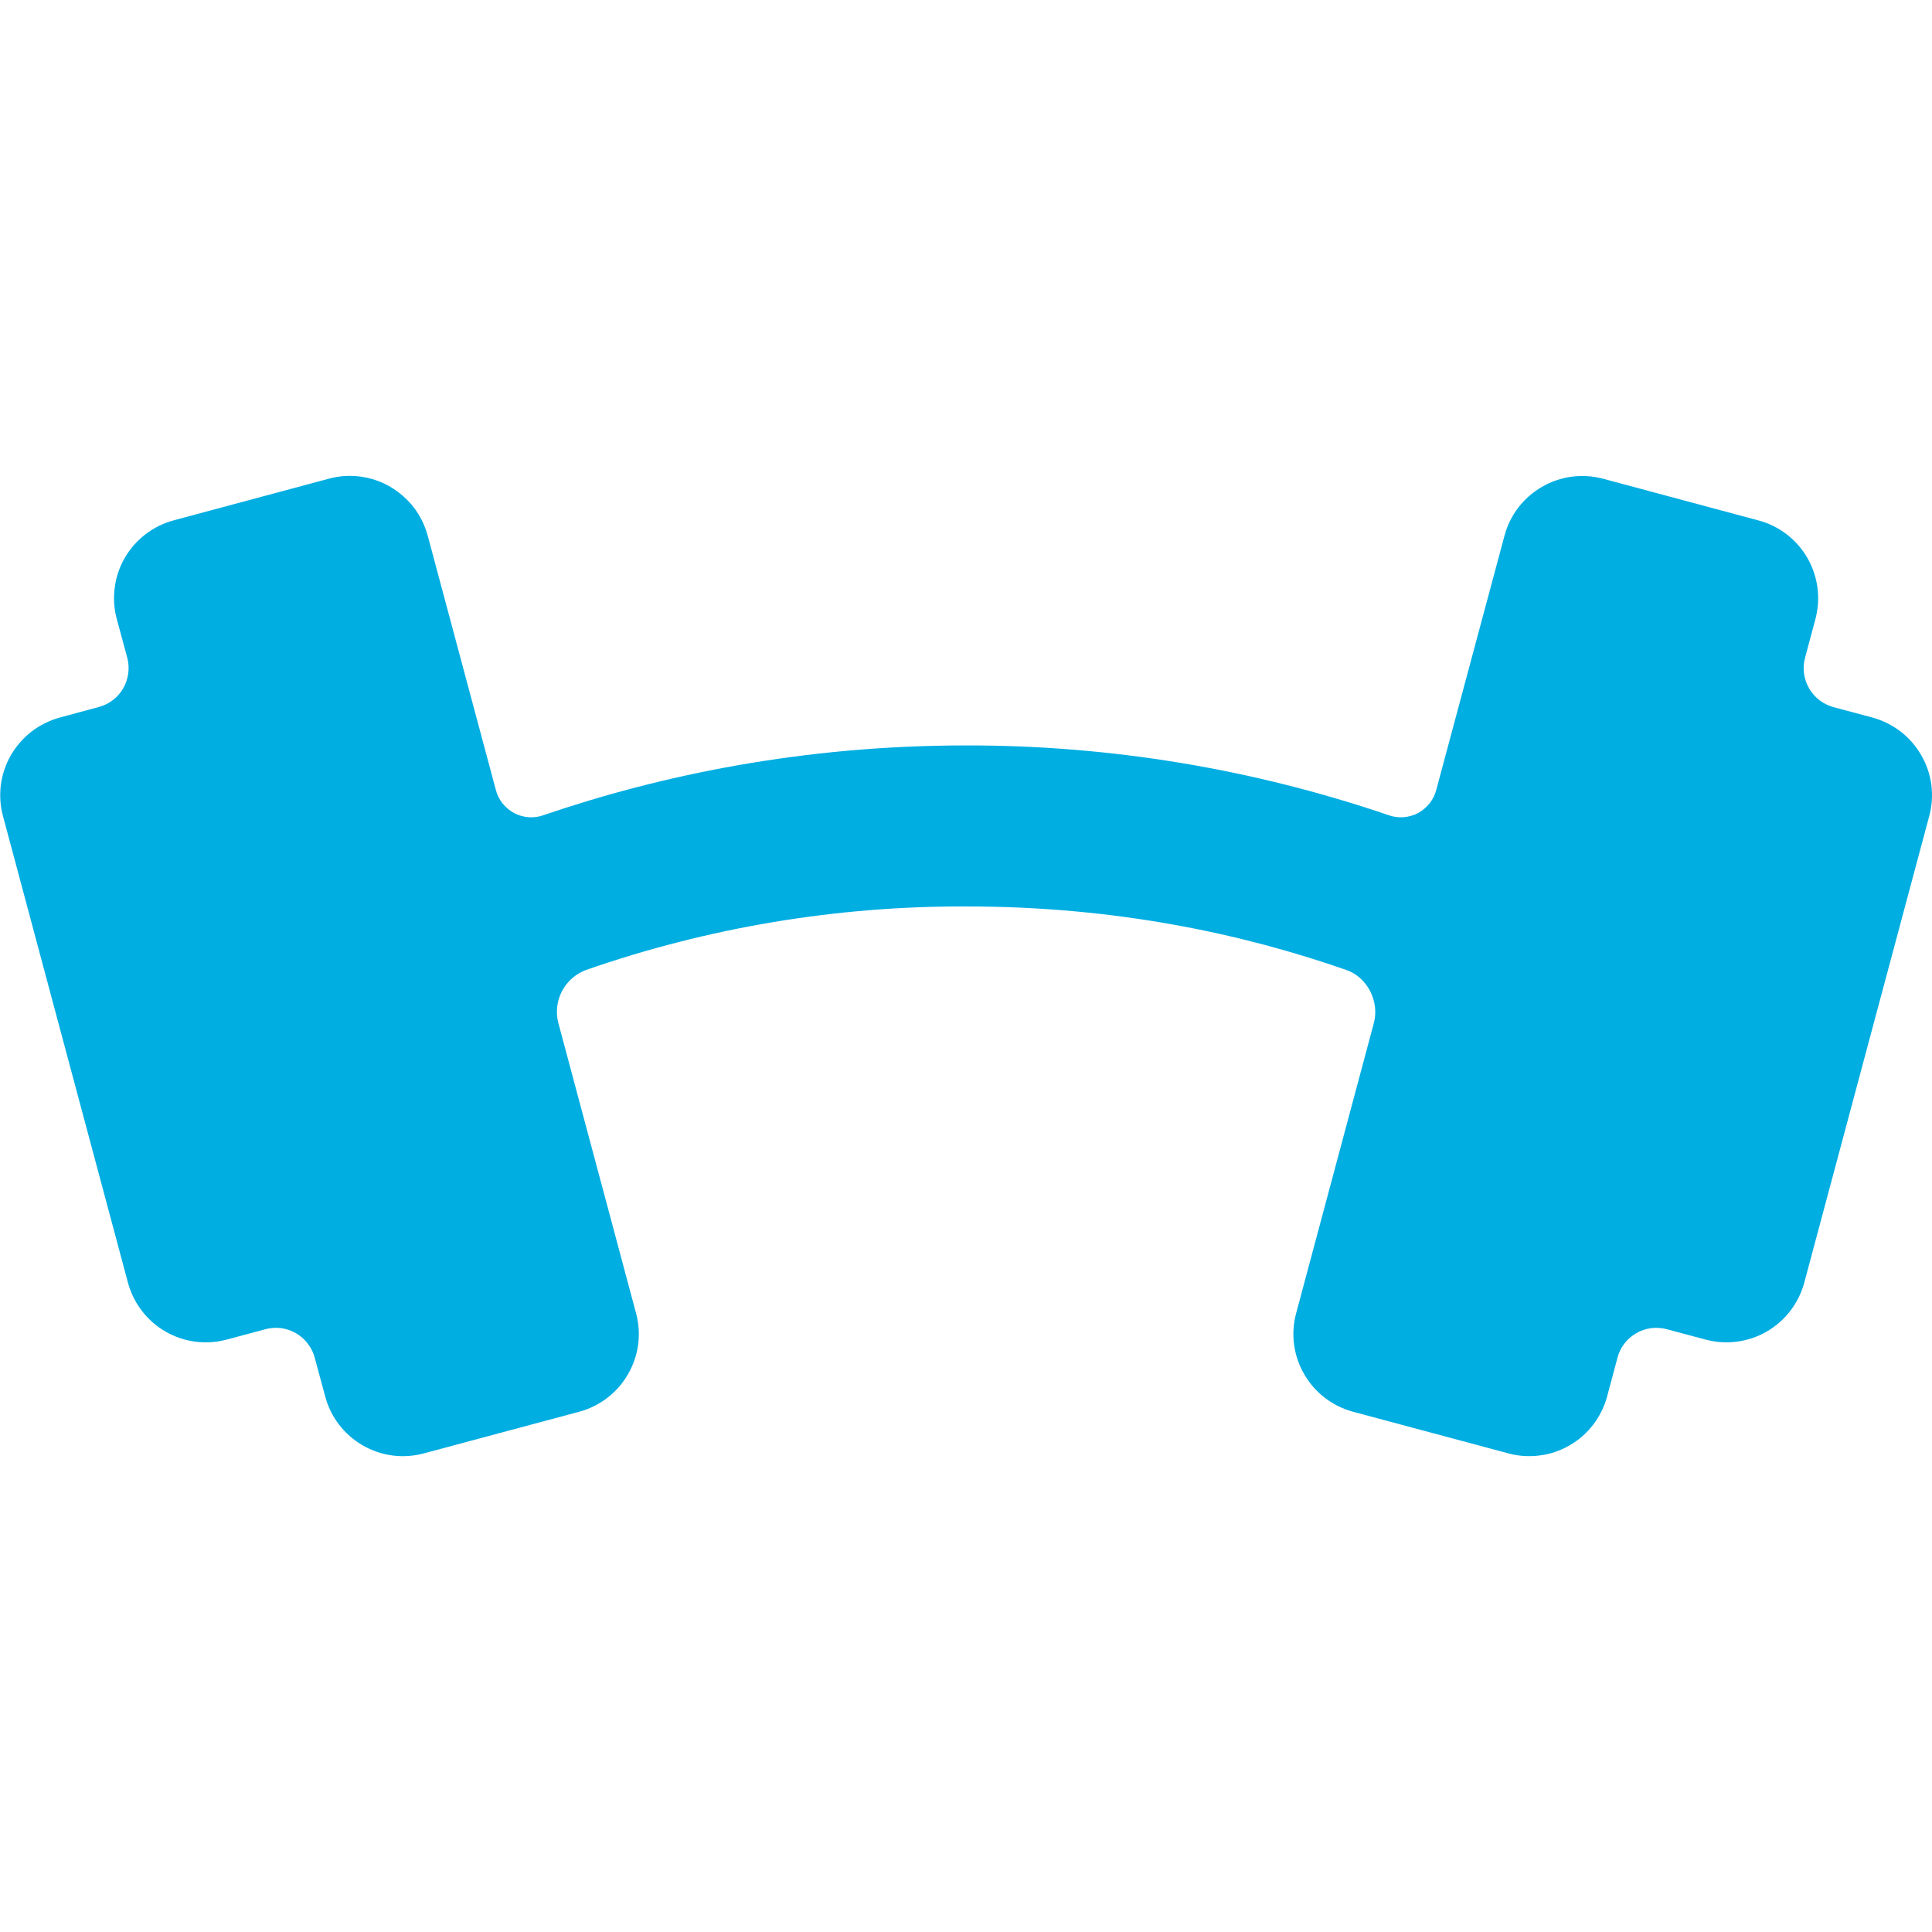 <svg width="18" height="18" viewBox="0 0 18 18" fill="none" xmlns="http://www.w3.org/2000/svg">
<path d="M3.364 4.441C3.264 4.427 3.163 4.433 3.067 4.459L1.618 4.848C1.522 4.874 1.433 4.918 1.355 4.978C1.277 5.038 1.211 5.113 1.162 5.198C1.113 5.283 1.081 5.378 1.069 5.475C1.056 5.573 1.062 5.672 1.088 5.767L1.186 6.129C1.211 6.225 1.197 6.327 1.148 6.413C1.098 6.499 1.016 6.562 0.92 6.587L0.558 6.685C0.463 6.711 0.373 6.755 0.295 6.815C0.217 6.875 0.152 6.95 0.102 7.035C0.053 7.12 0.021 7.215 0.008 7.312C-0.004 7.41 0.002 7.509 0.028 7.604L1.192 11.95C1.218 12.046 1.262 12.135 1.322 12.213C1.382 12.291 1.457 12.357 1.542 12.406C1.627 12.455 1.721 12.487 1.819 12.5C1.917 12.513 2.016 12.506 2.111 12.481L2.473 12.384C2.52 12.371 2.57 12.368 2.619 12.374C2.667 12.381 2.715 12.396 2.757 12.421C2.8 12.446 2.837 12.478 2.867 12.518C2.897 12.557 2.92 12.601 2.932 12.649L3.03 13.011C3.081 13.203 3.207 13.367 3.379 13.466C3.551 13.566 3.756 13.593 3.948 13.541L5.396 13.153C5.588 13.101 5.752 12.976 5.851 12.803C5.951 12.631 5.978 12.427 5.926 12.235L5.202 9.531C5.176 9.432 5.188 9.327 5.235 9.236C5.282 9.145 5.361 9.075 5.457 9.038C6.596 8.641 7.794 8.441 9.001 8.445C10.41 8.445 11.593 8.705 12.546 9.038C12.741 9.107 12.853 9.331 12.8 9.531L12.076 12.235C12.024 12.427 12.051 12.631 12.151 12.803C12.25 12.976 12.414 13.101 12.606 13.153L14.054 13.541C14.149 13.567 14.248 13.573 14.346 13.56C14.444 13.548 14.538 13.516 14.623 13.466C14.709 13.417 14.783 13.352 14.843 13.274C14.903 13.195 14.947 13.106 14.973 13.011L15.07 12.649C15.082 12.601 15.104 12.557 15.134 12.518C15.164 12.478 15.202 12.446 15.245 12.421C15.287 12.396 15.334 12.381 15.383 12.374C15.432 12.368 15.482 12.371 15.529 12.384L15.892 12.481C16.084 12.532 16.288 12.505 16.46 12.406C16.632 12.306 16.758 12.143 16.81 11.95L17.974 7.604C18 7.509 18.006 7.41 17.994 7.312C17.981 7.215 17.949 7.12 17.899 7.035C17.85 6.95 17.785 6.875 17.707 6.815C17.628 6.755 17.539 6.711 17.444 6.685L17.082 6.588C16.986 6.562 16.904 6.499 16.855 6.413C16.805 6.327 16.791 6.225 16.817 6.129L16.914 5.767C16.939 5.672 16.946 5.573 16.933 5.475C16.92 5.378 16.888 5.284 16.839 5.198C16.79 5.113 16.724 5.038 16.646 4.978C16.568 4.918 16.479 4.874 16.384 4.849L14.935 4.46C14.742 4.409 14.538 4.436 14.366 4.536C14.194 4.635 14.068 4.799 14.017 4.991L13.382 7.357C13.37 7.404 13.349 7.447 13.319 7.485C13.289 7.522 13.252 7.553 13.21 7.576C13.167 7.598 13.12 7.611 13.073 7.614C13.025 7.617 12.977 7.61 12.932 7.593C11.666 7.162 10.338 6.943 9.001 6.945C7.474 6.945 6.151 7.224 5.069 7.593C5.024 7.61 4.976 7.617 4.928 7.614C4.881 7.611 4.834 7.598 4.792 7.576C4.749 7.553 4.712 7.522 4.682 7.485C4.652 7.447 4.631 7.404 4.619 7.357L3.985 4.991C3.947 4.849 3.868 4.72 3.757 4.623C3.647 4.525 3.51 4.461 3.364 4.441Z" fill="#00AEE2"/>
</svg>
